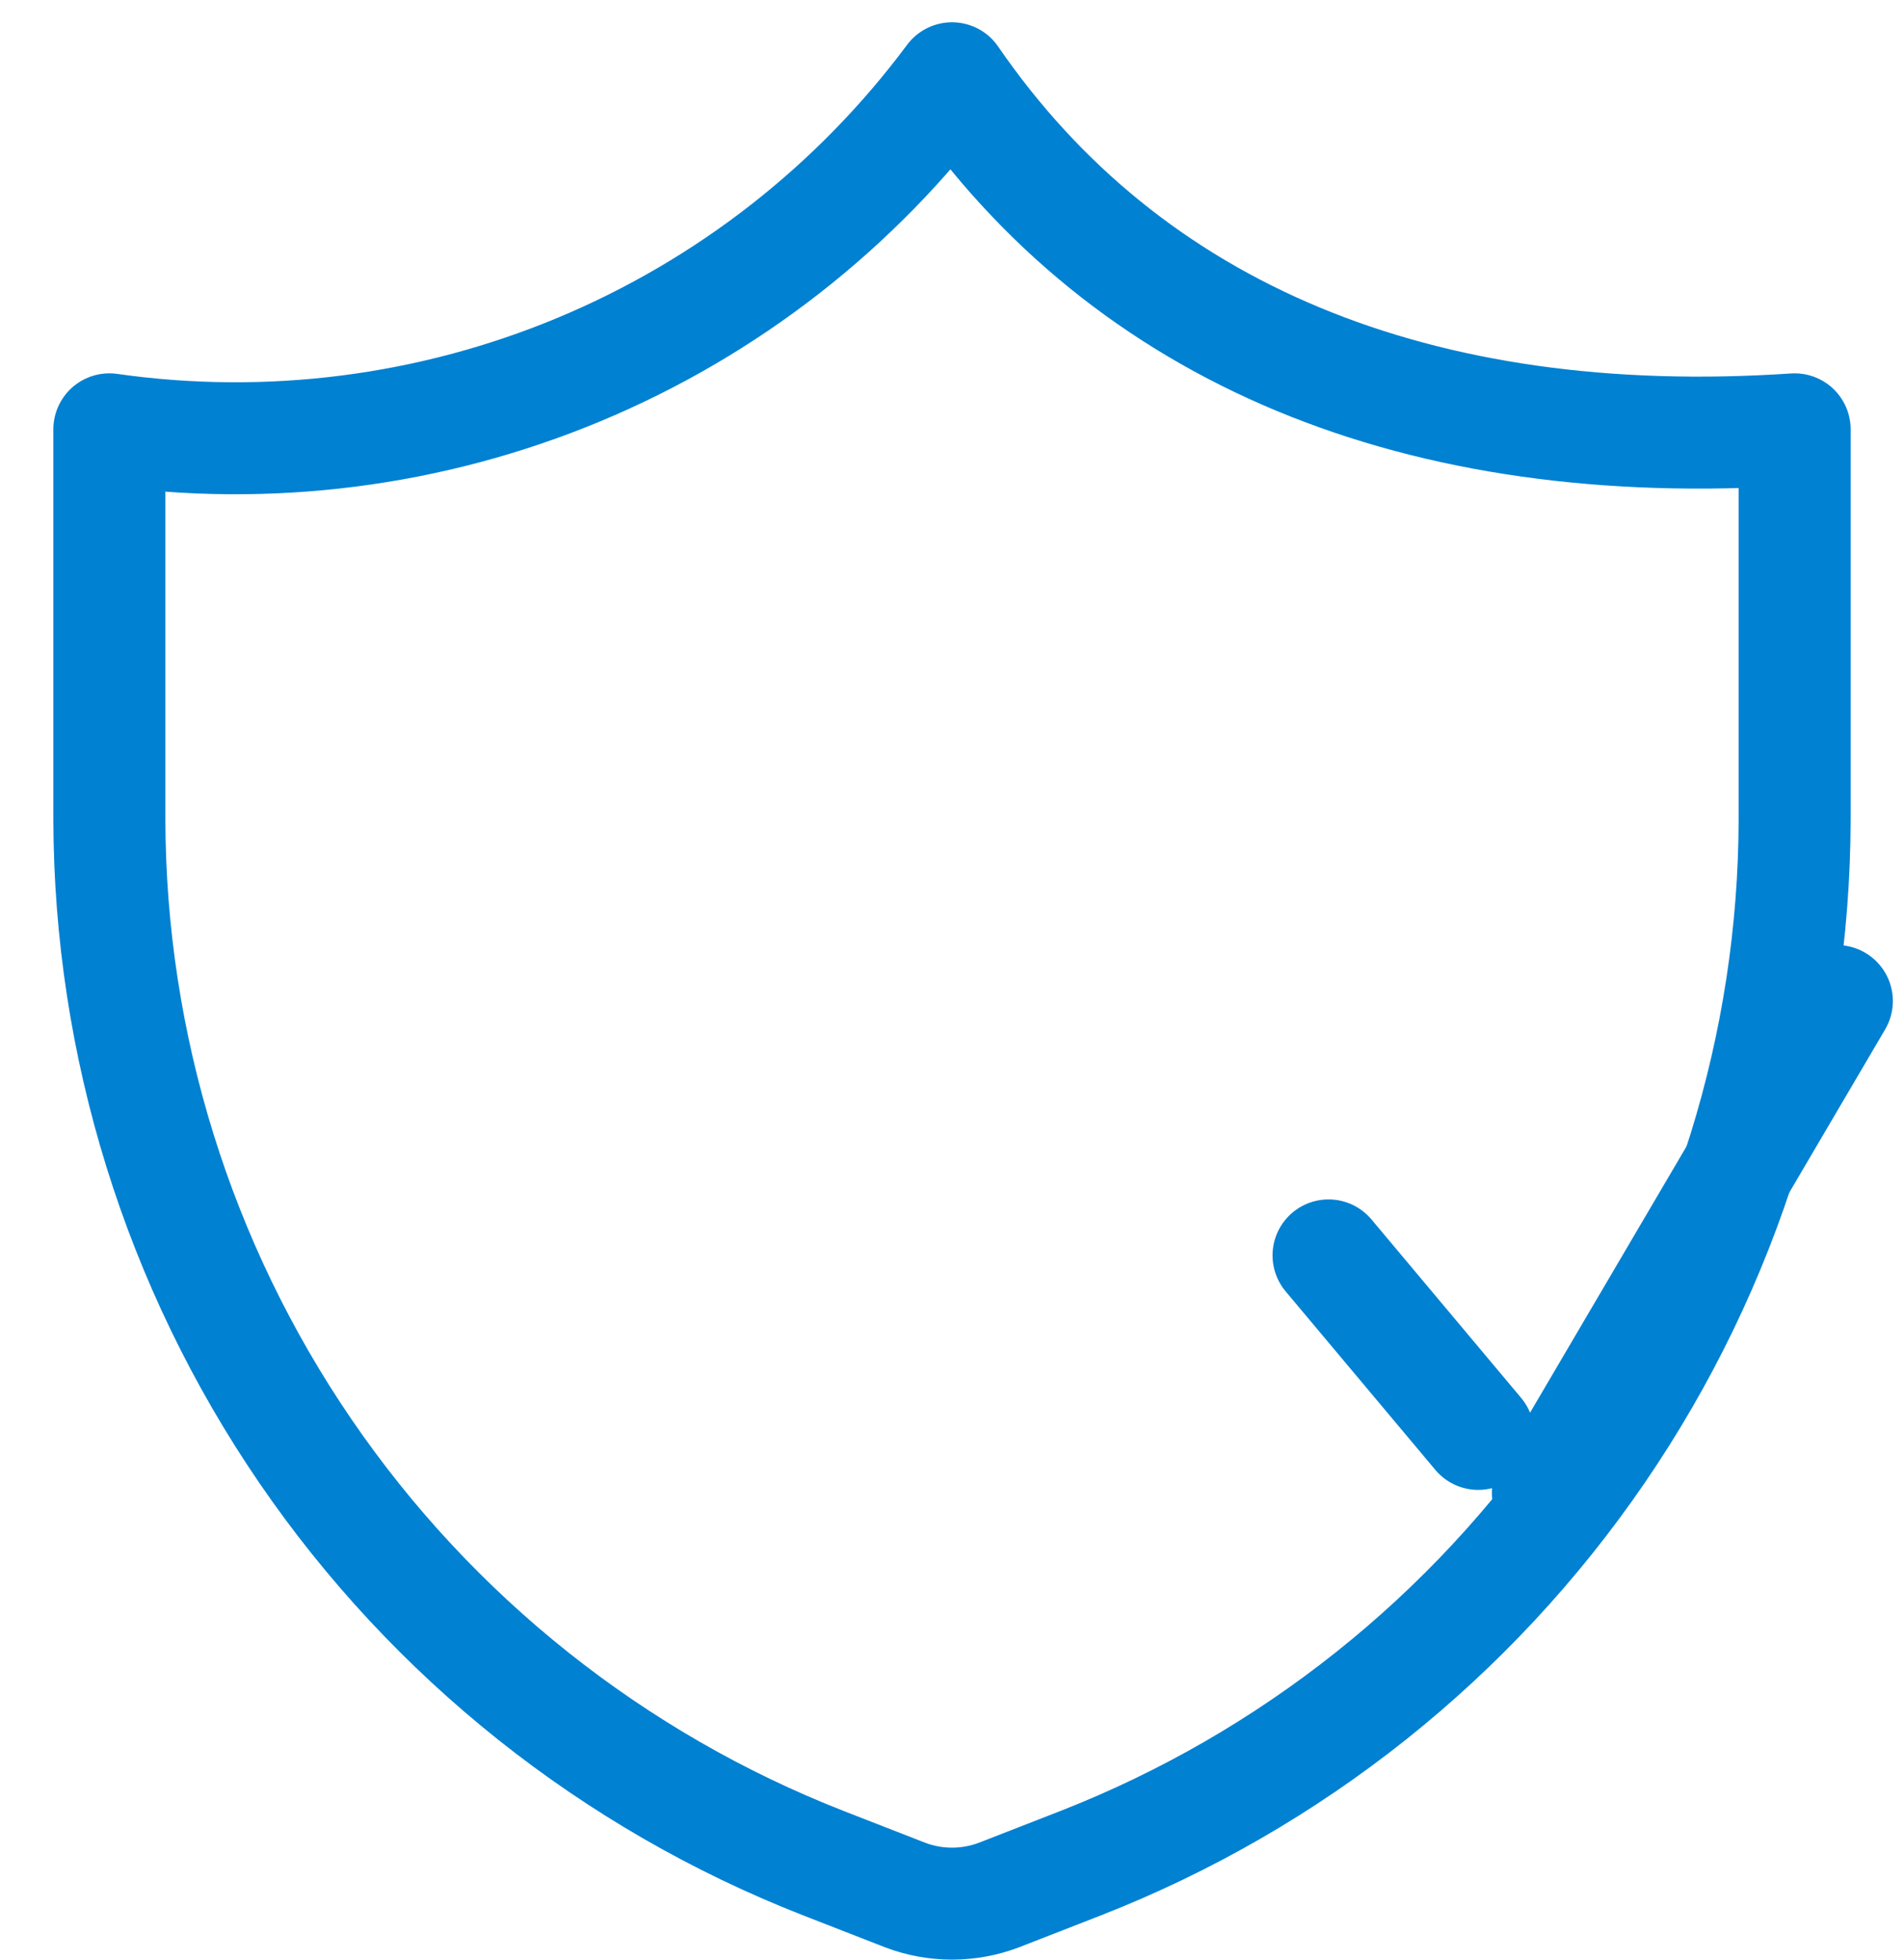 <?xml version="1.0" encoding="UTF-8"?> <svg xmlns="http://www.w3.org/2000/svg" width="34" height="35" viewBox="0 0 34 35" fill="none"><path d="M19.308 33.273L17.828 33.85C17.294 34.05 16.706 34.05 16.173 33.85L14.693 33.273C10.945 31.804 7.726 29.241 5.454 25.918C3.182 22.595 1.962 18.665 1.953 14.64V7.668C4.793 8.073 7.69 7.704 10.338 6.601C12.986 5.497 15.288 3.7 17 1.398C20.135 5.963 25.326 8.119 32.047 7.668V14.64C32.038 18.665 30.819 22.595 28.546 25.918C26.274 29.241 23.055 31.804 19.308 33.273Z" stroke="#0081D2" stroke-width="2" stroke-linecap="round" stroke-linejoin="round"></path><line x1="32.801" y1="17.879" x2="27.641" y2="26.663" stroke="#0081D2" stroke-width="2" stroke-linecap="round"></line><line x1="23.724" y1="22.422" x2="26.397" y2="25.61" stroke="#0081D2" stroke-width="2" stroke-linecap="round"></line></svg> 
